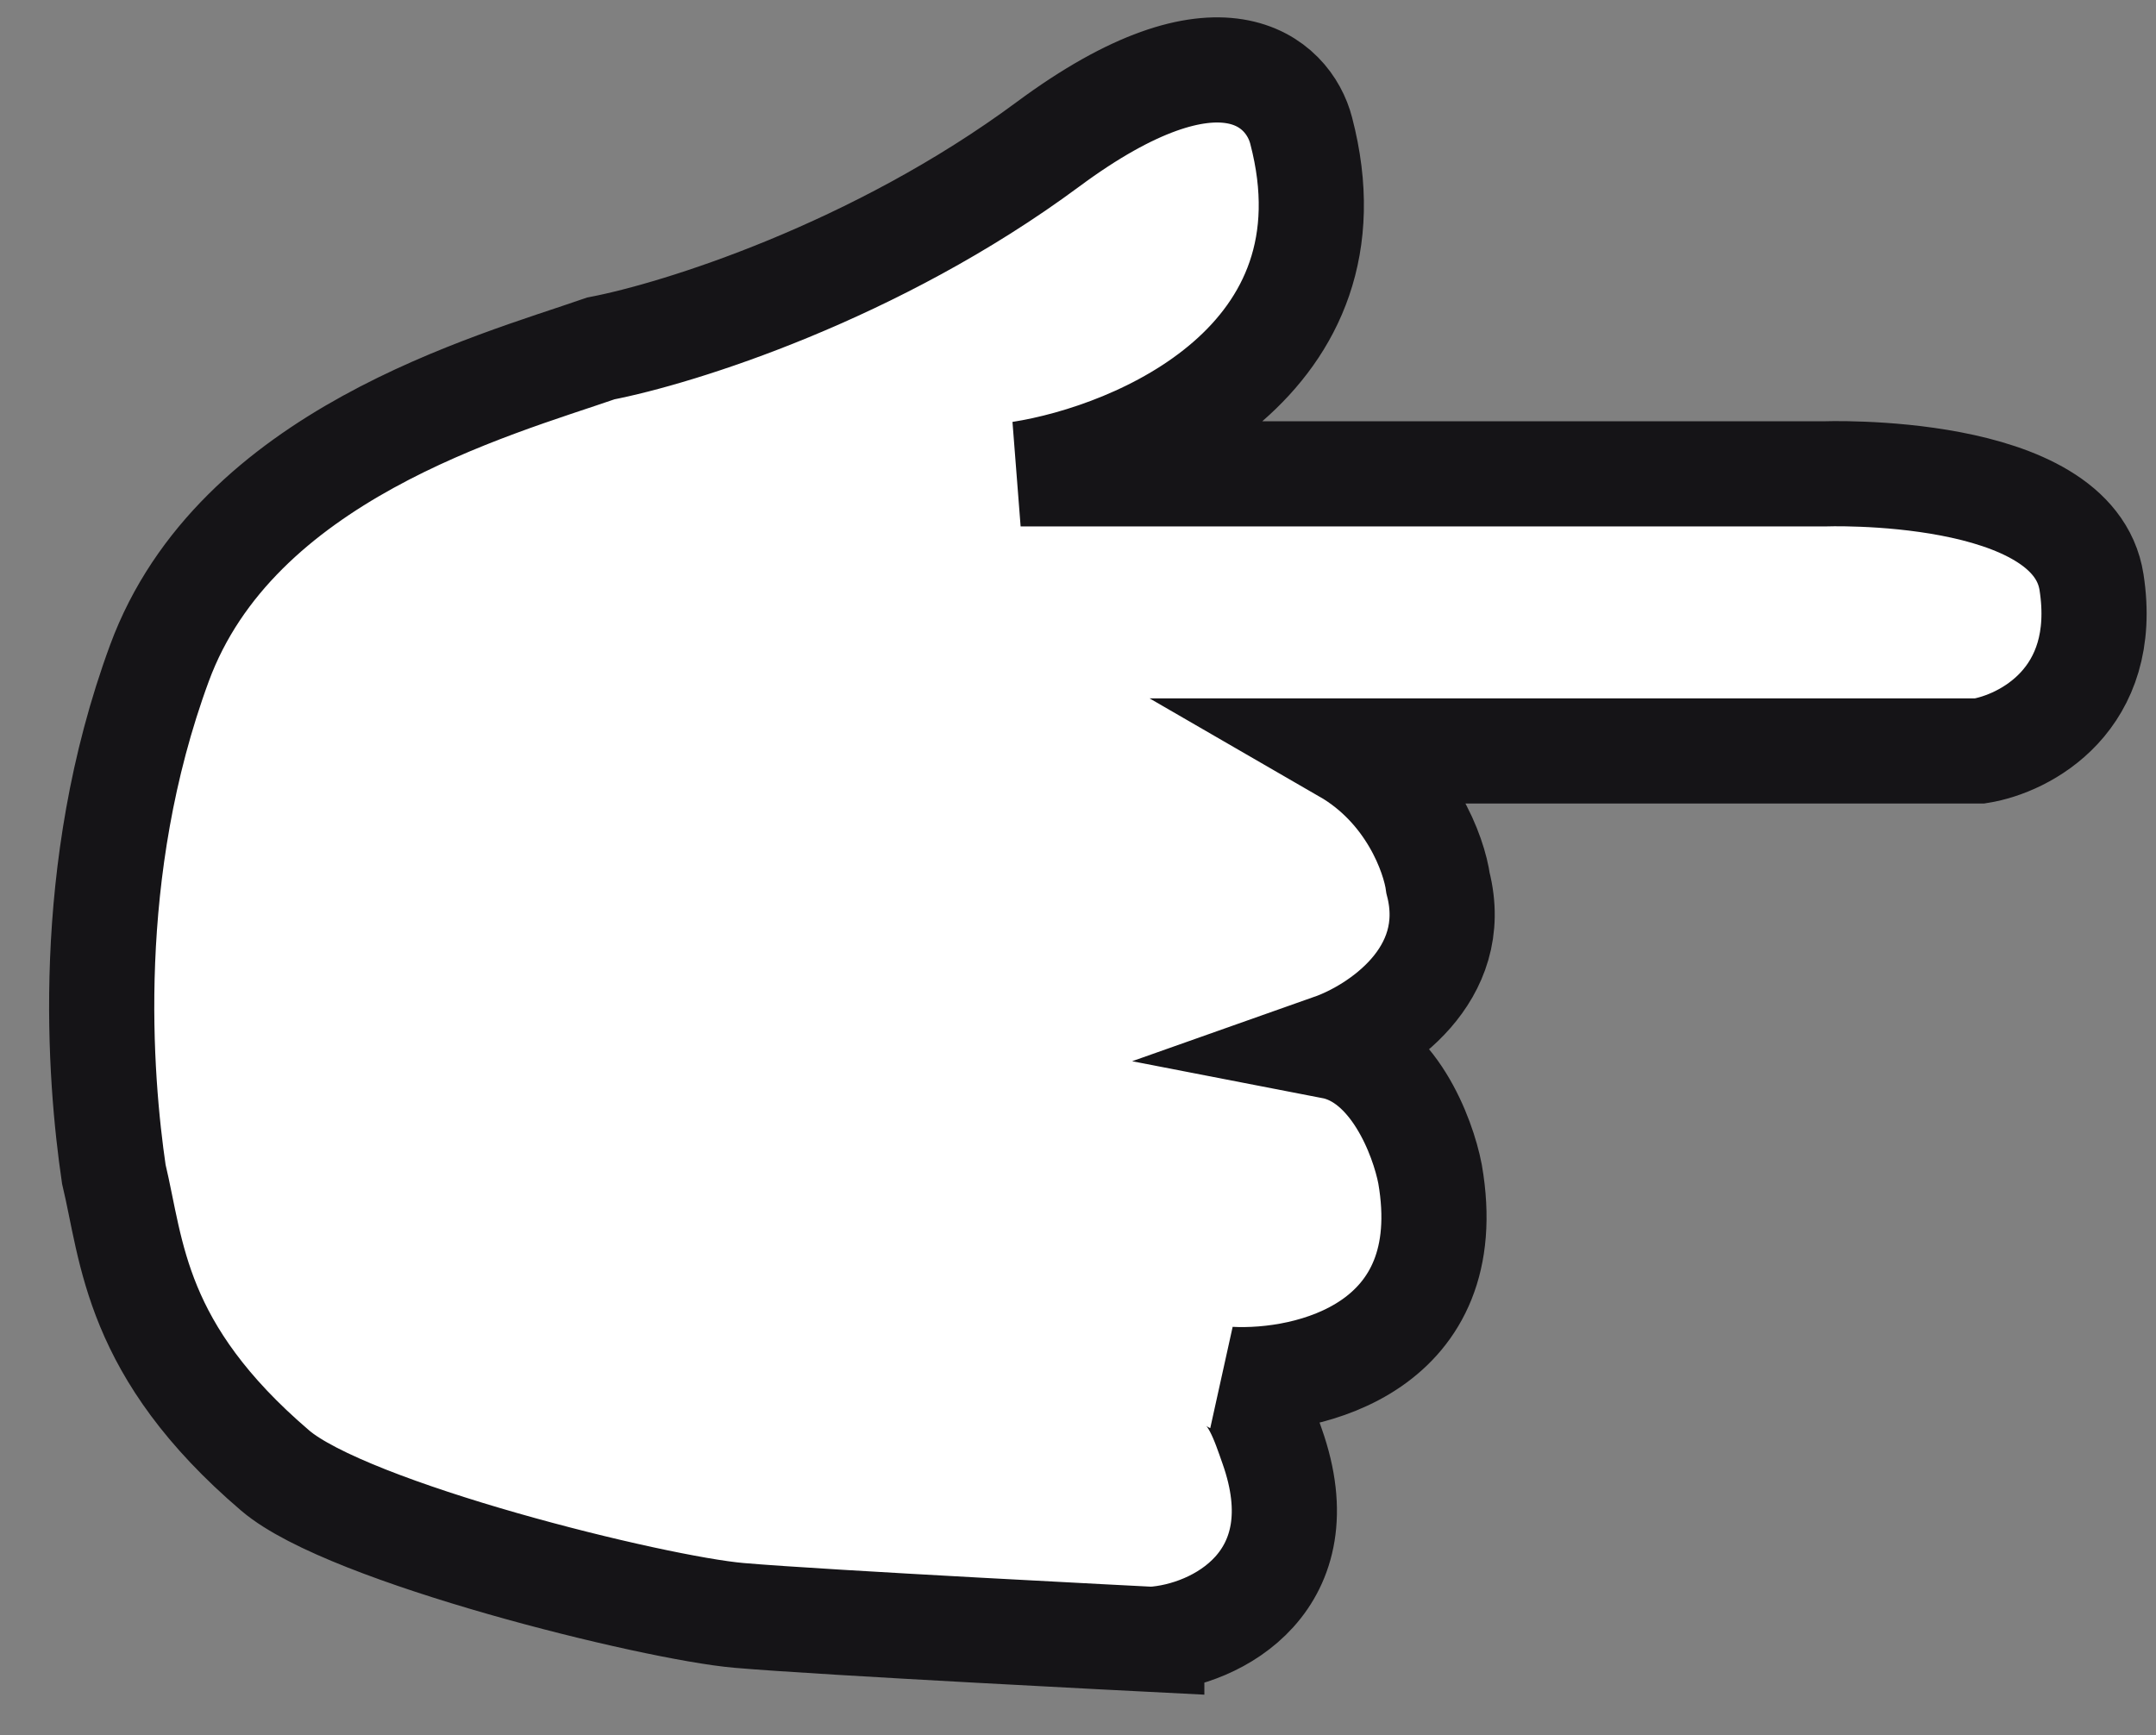 <svg width="41" height="33" fill="none" xmlns="http://www.w3.org/2000/svg"><rect width="100%" height="100%" fill="#808080" stroke="none"/><path d="M21.903 31.178s-6.237-.315-7.853-.456c-1.616-.14-7.434-1.573-8.816-2.754-2.679-2.288-2.715-4.157-3.07-5.64-.267-1.821-.59-5.76.868-9.716 1.458-3.956 6.328-5.27 8.395-5.986 1.468-.282 5.223-1.453 8.502-3.882 3.28-2.43 4.577-1.186 4.815-.26 1.145 4.372-3.08 6.174-5.335 6.528h15.269s4.75-.178 5.096 2.06c.347 2.239-1.272 3.073-2.125 3.21H25.59c1.232.712 1.684 1.974 1.757 2.516.45 1.753-1.157 2.798-2.017 3.102 1.162.225 1.728 1.713 1.865 2.429.572 3.297-2.288 3.983-3.806 3.904.444.179.644.822.802 1.269.91 2.568-1.05 3.602-2.288 3.676z" fill="#fff" stroke="#151417" stroke-width="2"/></svg>